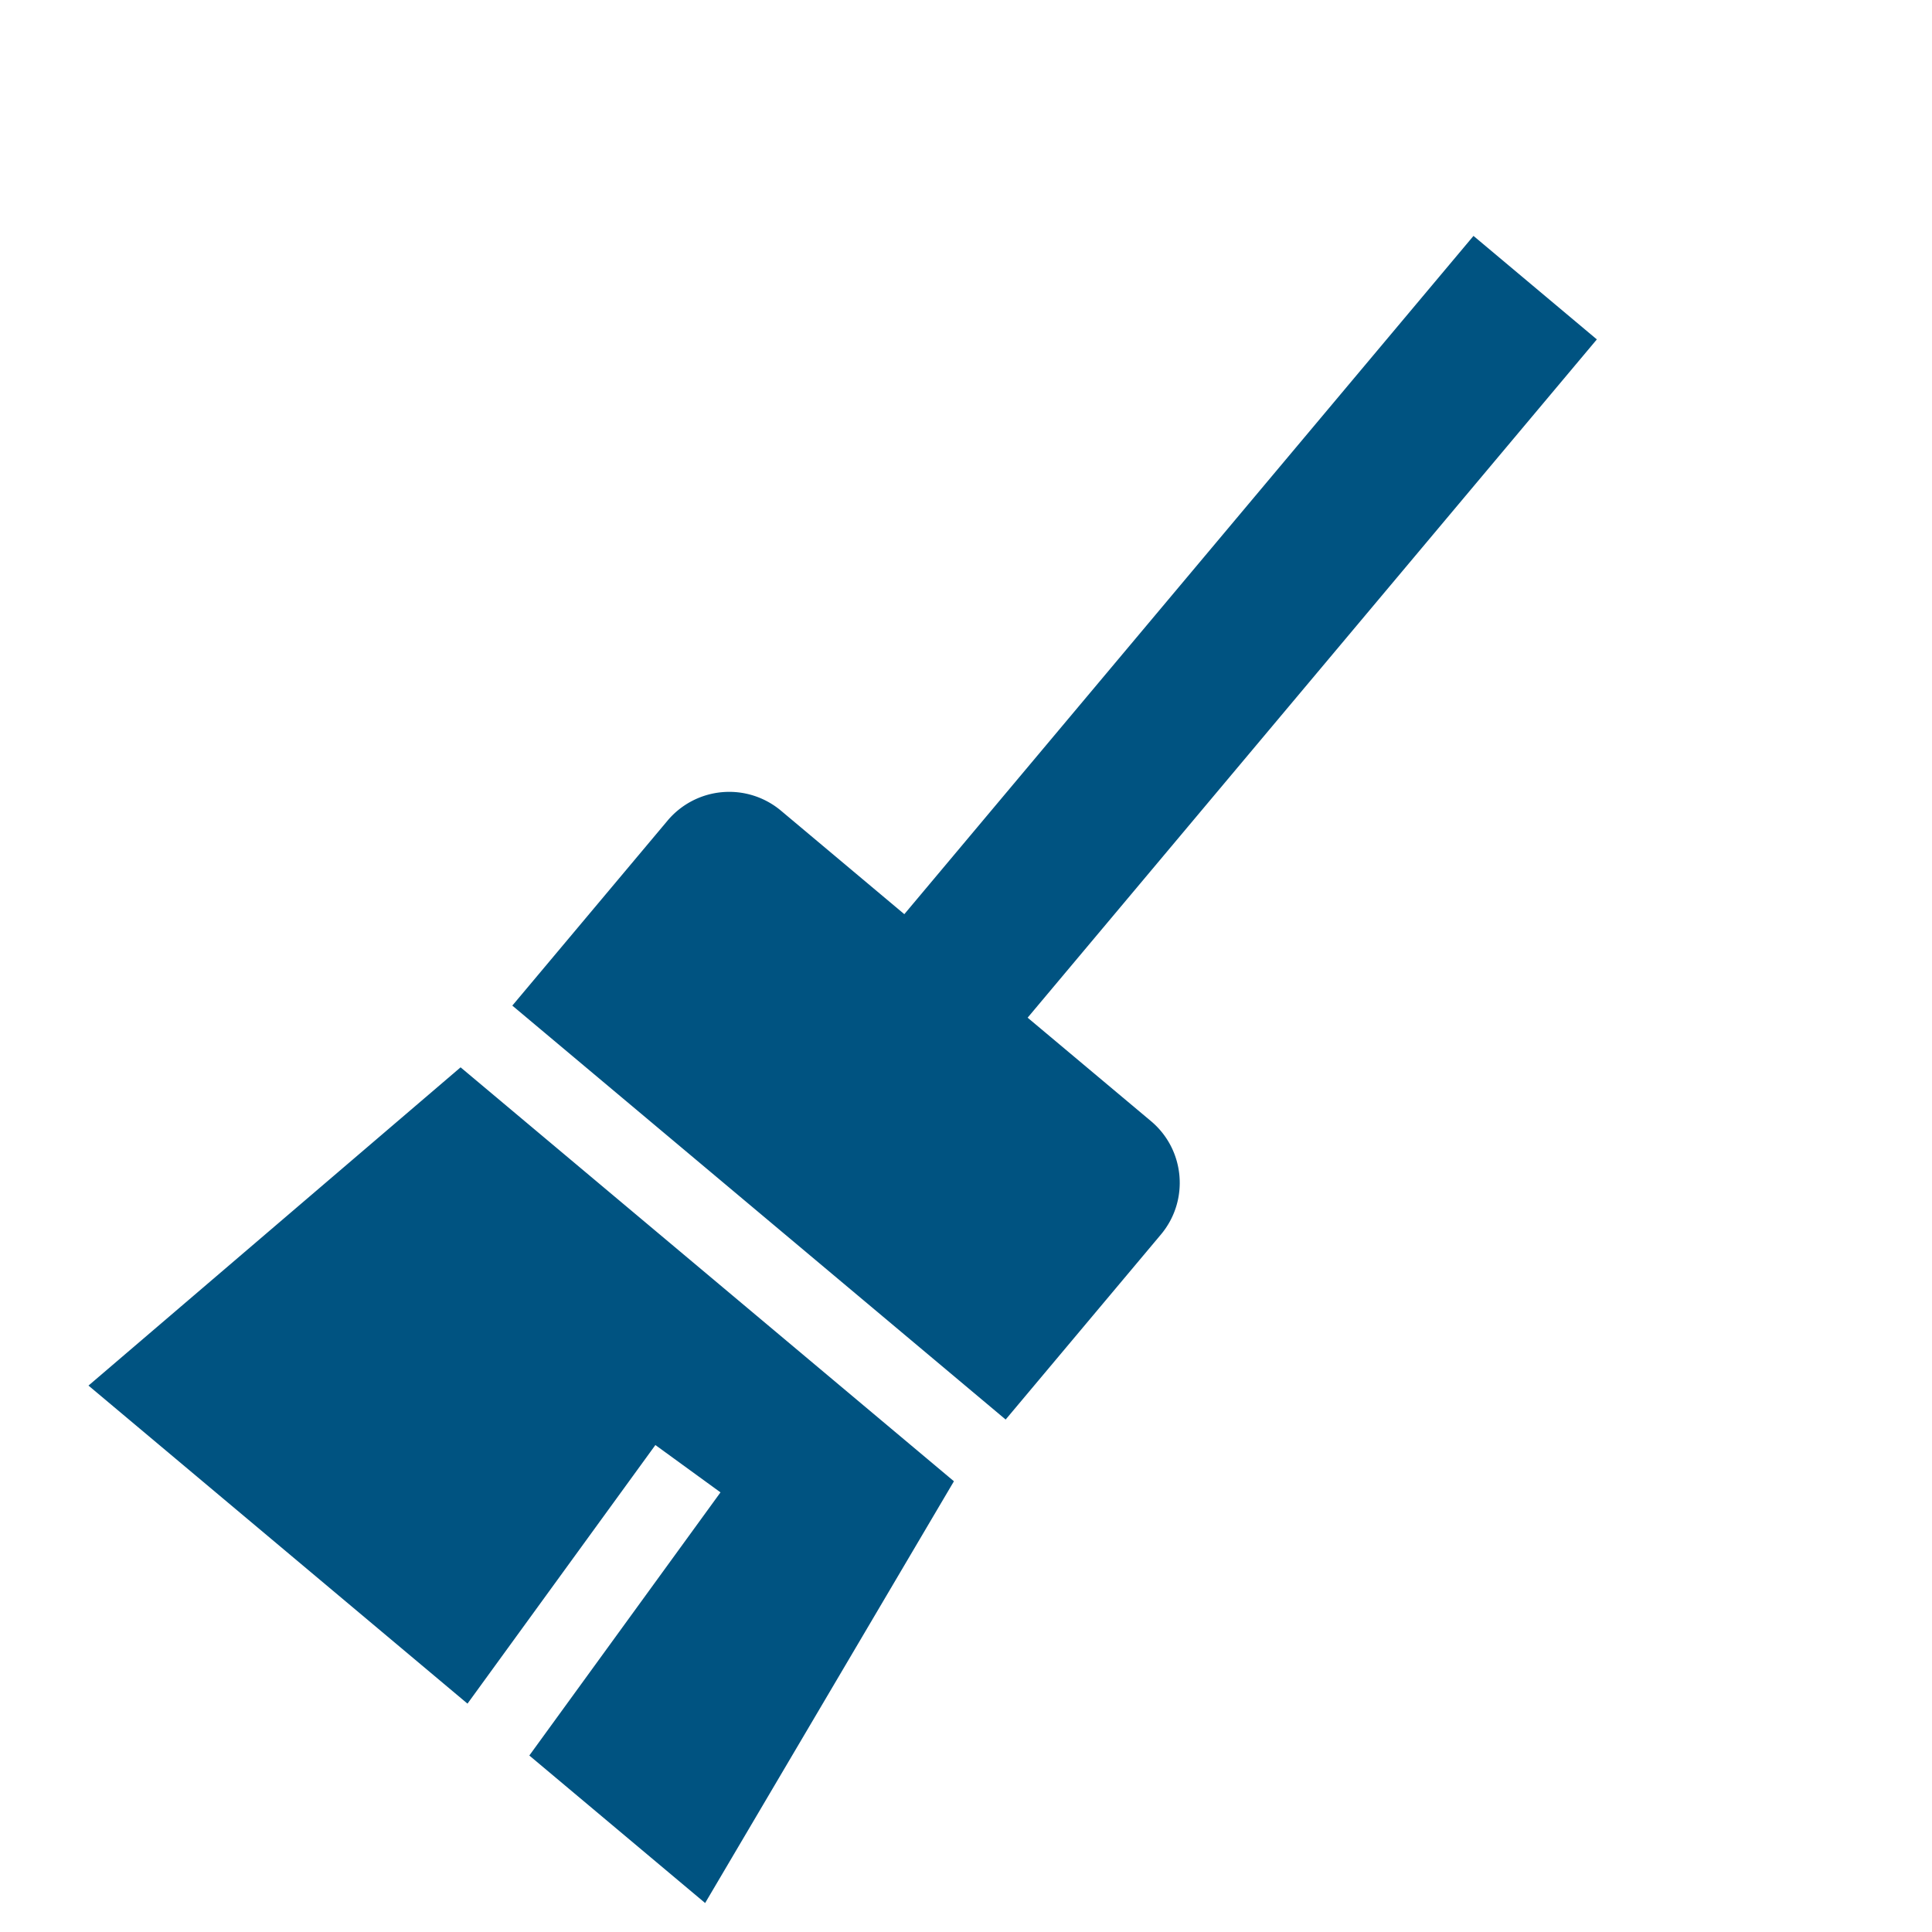 <svg width="40" height="40" fill="none" xmlns="http://www.w3.org/2000/svg"><path d="m30.507 4.884 2.554 2.143L21.276 21.07l2.554 2.142c.705.592.797 1.643.205 2.348l-3.214 3.83-10.214-8.57 3.214-3.83a1.667 1.667 0 0 1 2.348-.206l2.554 2.143L30.507 4.884ZM1.832 28.687l7.847 6.585 3.89-5.354 1.348.98-3.958 5.448 3.64 3.054 5.151-8.732-10.214-8.57-7.704 6.589Z" fill="#005381"/></svg>